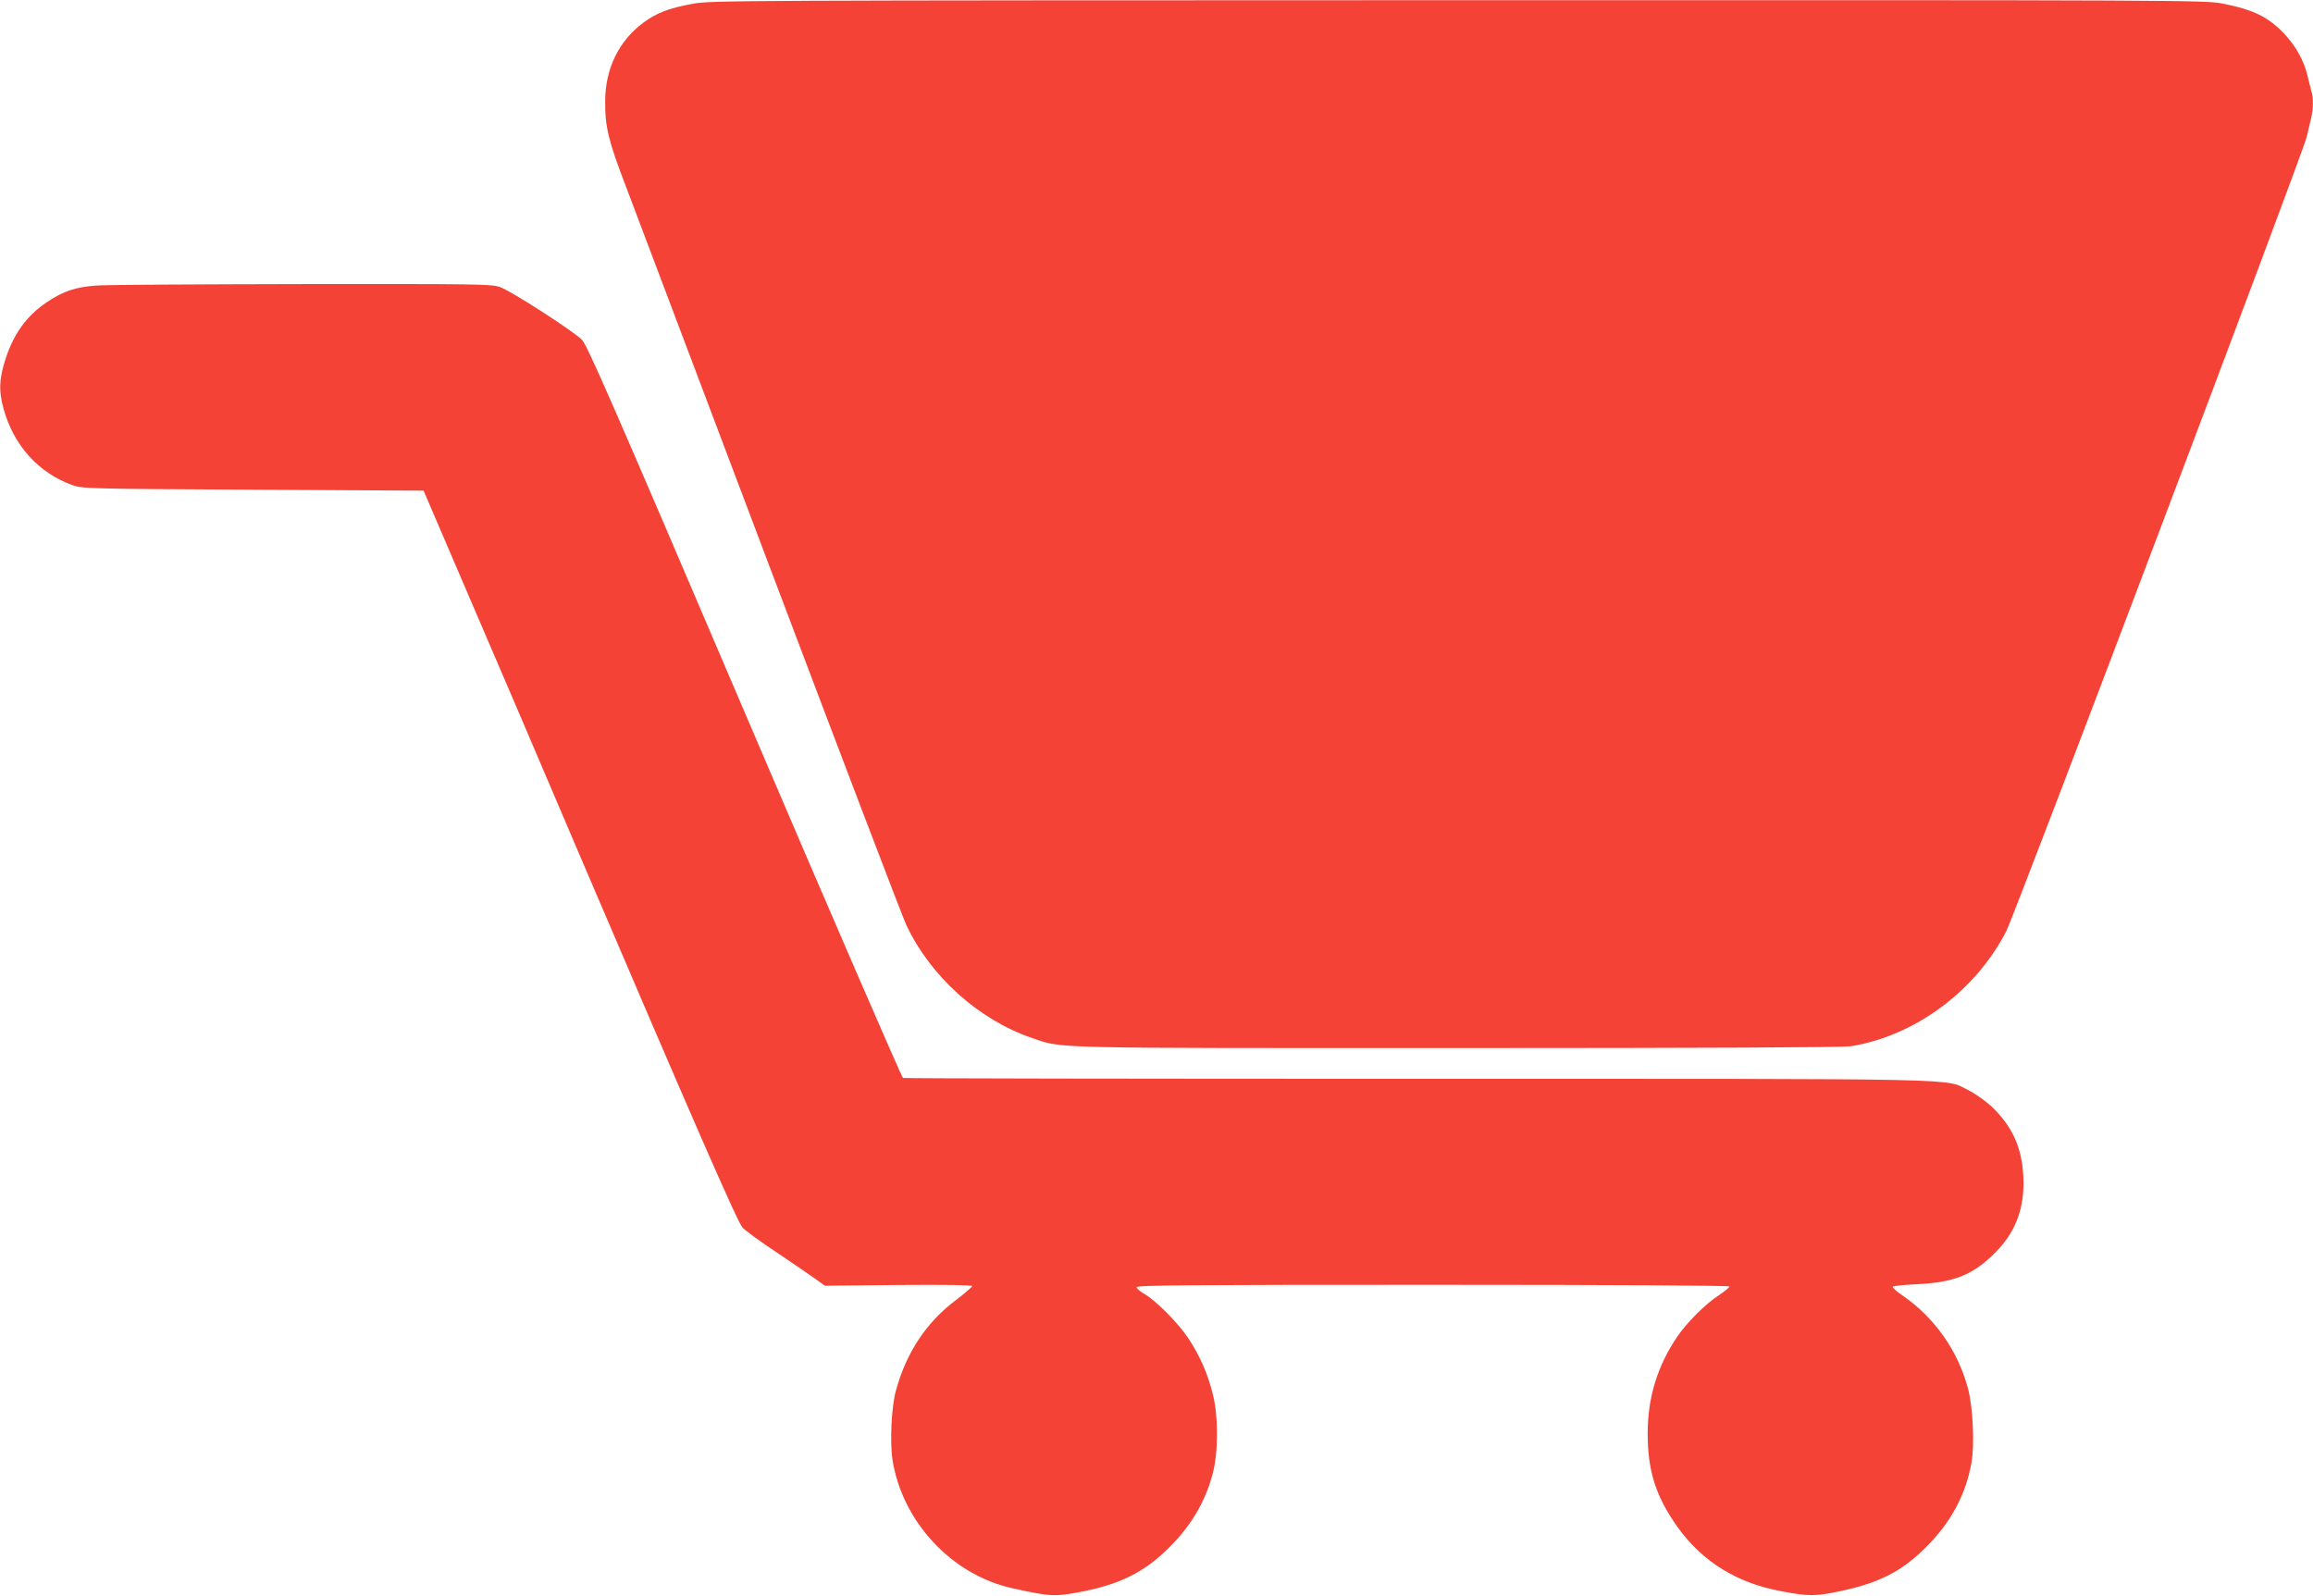 <?xml version="1.0" standalone="no"?>
<!DOCTYPE svg PUBLIC "-//W3C//DTD SVG 20010904//EN"
 "http://www.w3.org/TR/2001/REC-SVG-20010904/DTD/svg10.dtd">
<svg version="1.0" xmlns="http://www.w3.org/2000/svg"
 width="1280pt" height="883pt" viewBox="0 0 1280 883"
 preserveAspectRatio="xMidYMid meet">
<g transform="translate(0,883) scale(0.1,-0.1)"
fill="#f44336" stroke="none">
<path d="M3833 8809 c-131 -24 -199 -50 -272 -104 -136 -100 -212 -255 -212
-436 -1 -142 18 -219 116 -474 31 -82 385 -1018 786 -2080 401 -1061 745
-1964 765 -2005 134 -284 401 -524 695 -624 174 -59 59 -56 2358 -56 1388 0
2128 4 2171 10 355 56 692 305 862 636 52 102 1640 4300 1663 4396 8 35 19 82
25 106 12 52 13 110 1 148 -5 16 -14 54 -21 84 -19 82 -66 167 -129 233 -88
93 -169 133 -340 167 -94 19 -173 20 -4231 19 -4013 -1 -4138 -1 -4237 -20z"/>
<path d="M535 7250 c-115 -8 -185 -31 -274 -91 -116 -77 -190 -182 -235 -330
-31 -102 -33 -165 -6 -262 56 -202 192 -353 379 -421 55 -20 79 -21 1000 -26
l945 -5 251 -585 c139 -322 415 -967 614 -1435 626 -1465 872 -2028 900 -2058
14 -16 100 -79 191 -139 91 -61 187 -127 215 -147 l50 -36 407 4 c254 2 408 0
408 -6 0 -5 -40 -39 -88 -76 -164 -122 -276 -290 -334 -502 -25 -89 -34 -285
-19 -383 53 -341 326 -635 659 -710 188 -42 227 -46 315 -33 248 39 394 103
534 235 135 127 220 265 264 431 31 116 32 317 1 438 -29 118 -72 214 -137
313 -58 86 -180 209 -246 246 -21 12 -39 28 -39 35 0 11 291 13 1640 13 1025
0 1640 -4 1640 -9 0 -6 -26 -27 -57 -48 -77 -50 -179 -153 -232 -231 -110
-163 -162 -335 -163 -532 0 -210 45 -351 165 -520 138 -192 329 -311 577 -356
147 -28 186 -28 315 -1 223 46 351 111 487 249 135 135 217 288 248 464 18
100 8 307 -19 409 -55 210 -186 395 -364 517 -32 21 -55 43 -53 47 3 5 61 11
128 14 202 9 307 48 423 159 127 120 181 258 172 438 -8 159 -60 276 -175 386
-32 30 -88 70 -127 90 -139 68 72 64 -3055 64 -1556 0 -2835 2 -2843 5 -7 3
-403 916 -878 2028 -732 1713 -869 2027 -899 2057 -50 50 -393 271 -454 292
-48 16 -122 17 -1091 16 -572 -1 -1085 -4 -1140 -8z"/>
</g>
</svg>
